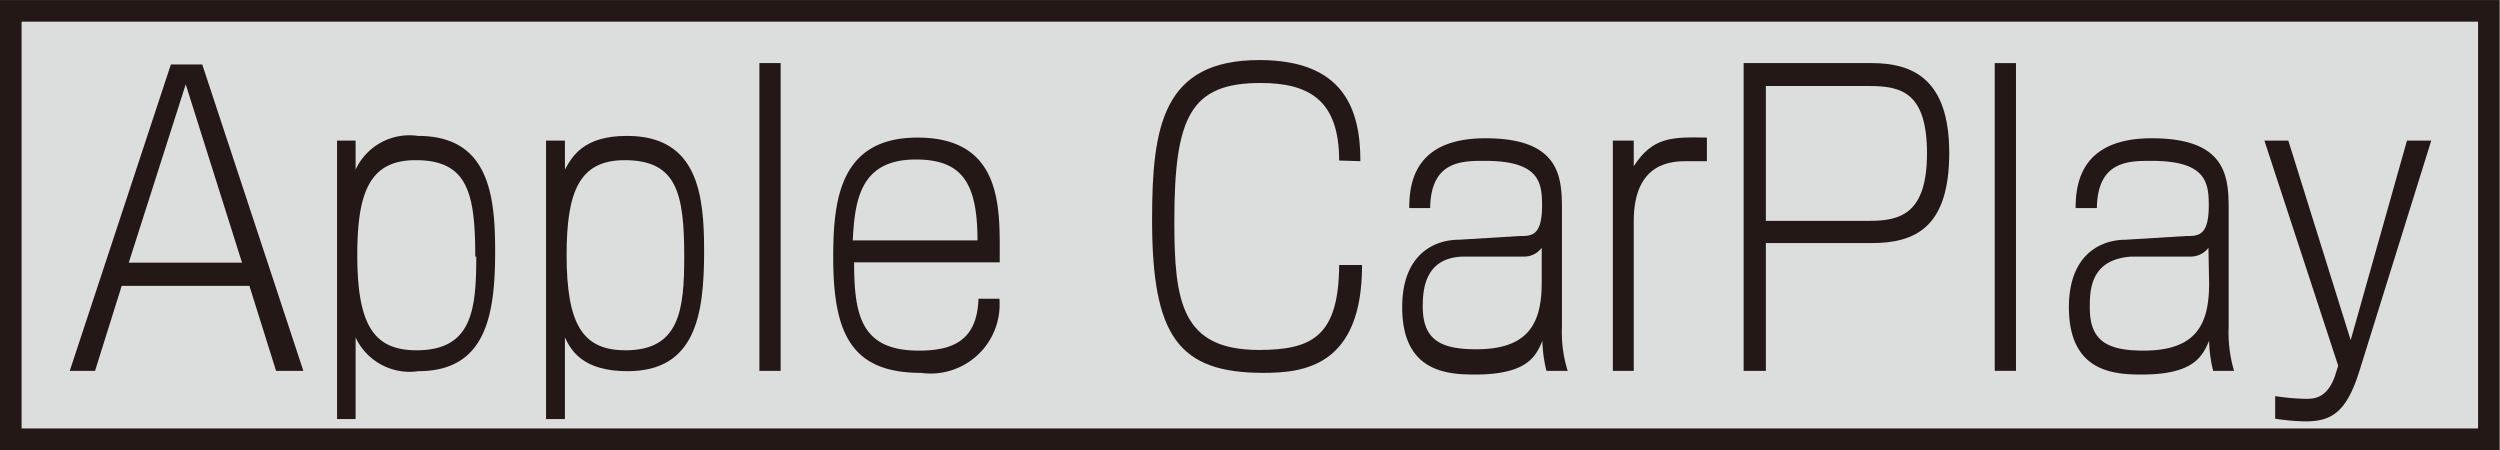 <svg id="レイヤー_1" data-name="レイヤー 1" xmlns="http://www.w3.org/2000/svg" width="26.16mm" height="4.71mm" viewBox="0 0 74.17 13.35">
  <title>symbol_AppleCarPlay_GRY_M</title>
  <g>
    <rect x="0.32" y="0.32" width="73.52" height="12.71" style="fill: #dcdddd;stroke: #231815;stroke-width: 0.641px"/>
    <g>
      <path d="M3.61,8.48,2.82,11H2.07l3-9.09H6l3,9.09H8.19L7.4,8.48Zm3.57-.69L5.51,2.5,3.82,7.79Z" style="fill: #231815"/>
      <path d="M10,4.17h.55l0,.86a1.76,1.76,0,0,1,1.85-1c2.1,0,2.29,1.75,2.29,3.42,0,1.88-.26,3.56-2.28,3.56a1.77,1.77,0,0,1-1.86-1v2.42H10Zm4.1,3.44c0-1.9-.23-2.86-1.77-2.86-1.35,0-1.73.93-1.73,2.81,0,2.1.5,2.83,1.76,2.83C14,10.39,14.13,9.2,14.13,7.61Z" style="fill: #231815"/>
      <path d="M16.2,4.17h.56l0,.86c.21-.38.54-1,1.84-1,2.11,0,2.29,1.75,2.29,3.42,0,1.88-.25,3.56-2.27,3.56-1.32,0-1.67-.6-1.86-1v2.42H16.2Zm4.1,3.44c0-1.9-.23-2.86-1.77-2.86-1.34,0-1.72.93-1.72,2.81,0,2.1.5,2.83,1.75,2.83C20.16,10.39,20.3,9.2,20.3,7.61Z" style="fill: #231815"/>
      <path d="M23.16,1.87V11h-.63V1.87Z" style="fill: #231815"/>
      <path d="M25.34,7.78c0,1.58.21,2.62,1.92,2.62,1,0,1.73-.29,1.77-1.54h.62a2.05,2.05,0,0,1-2.33,2.2c-2.05,0-2.6-1.15-2.6-3.42,0-1.7.19-3.56,2.5-3.56s2.44,1.75,2.44,3.18v.52ZM29,7.13c0-1.7-.45-2.4-1.83-2.4-1.63,0-1.81,1.17-1.87,2.4Z" style="fill: #231815"/>
      <path d="M39.73,4.76c0-1.77-.87-2.3-2.33-2.3-2.08,0-2.56,1-2.56,4.11,0,2.39.22,3.81,2.51,3.81,1.58,0,2.37-.41,2.38-2.52h.68c0,3-1.72,3.2-2.93,3.2-2.52,0-3.3-1.09-3.3-4.54,0-2.76.31-4.74,3.18-4.74,2.5,0,3,1.45,3,3Z" style="fill: #231815"/>
      <path d="M46.34,9.69A3.82,3.82,0,0,0,46.51,11h-.63a4,4,0,0,1-.12-.89c-.19.45-.44,1-2,1-.85,0-2.16-.09-2.16-2,0-1.52.9-2,1.69-2L45.09,7c.35,0,.66,0,.66-.91,0-.69-.09-1.32-1.7-1.32-.68,0-1.6,0-1.62,1.4h-.62c0-.76.17-2.07,2.26-2.07,2.27,0,2.27,1.21,2.27,2.18Zm-.6-2.34a.65.65,0,0,1-.54.26l-1.74,0c-1.2,0-1.25,1-1.25,1.48,0,1,.54,1.27,1.59,1.27,1.61,0,1.94-.84,1.94-2Z" style="fill: #231815"/>
      <path d="M48.47,4.17l0,.76c.56-.87,1.13-.87,2.17-.85v.7l-.58,0c-.42,0-1.59,0-1.59,1.78V11h-.62V4.17Z" style="fill: #231815"/>
      <path d="M55.53,1.87c1.19,0,2.3.45,2.3,2.66s-1,2.68-2.31,2.68H52.39V11h-.66V1.87Zm-3.14.68v4h3.07c.91,0,1.71-.2,1.71-2s-.75-2-1.71-2Z" style="fill: #231815"/>
      <path d="M59.81,1.87V11h-.63V1.87Z" style="fill: #231815"/>
      <path d="M66.12,9.69A4,4,0,0,0,66.28,11h-.62a4,4,0,0,1-.12-.89c-.2.45-.44,1-2,1-.85,0-2.16-.09-2.16-2,0-1.52.9-2,1.69-2L64.86,7c.36,0,.67,0,.67-.91,0-.69-.09-1.32-1.7-1.32-.68,0-1.6,0-1.62,1.4h-.63c0-.76.18-2.07,2.26-2.07,2.28,0,2.28,1.21,2.28,2.18Zm-.6-2.34a.66.66,0,0,1-.54.26l-1.74,0C62,7.69,62,8.63,62,9.13c0,1,.54,1.27,1.6,1.27,1.61,0,1.94-.84,1.94-2Z" style="fill: #231815"/>
      <path d="M67.89,4.17l1.85,5.92,1.67-5.92h.72L70,11c-.38,1.22-.82,1.5-1.6,1.5a6.56,6.56,0,0,1-.9-.08v-.67a6.64,6.64,0,0,0,.91.08c.23,0,.66,0,.89-.76l.07-.22L67.18,4.17Z" style="fill: #231815"/>
    </g>
  </g>
</svg>
